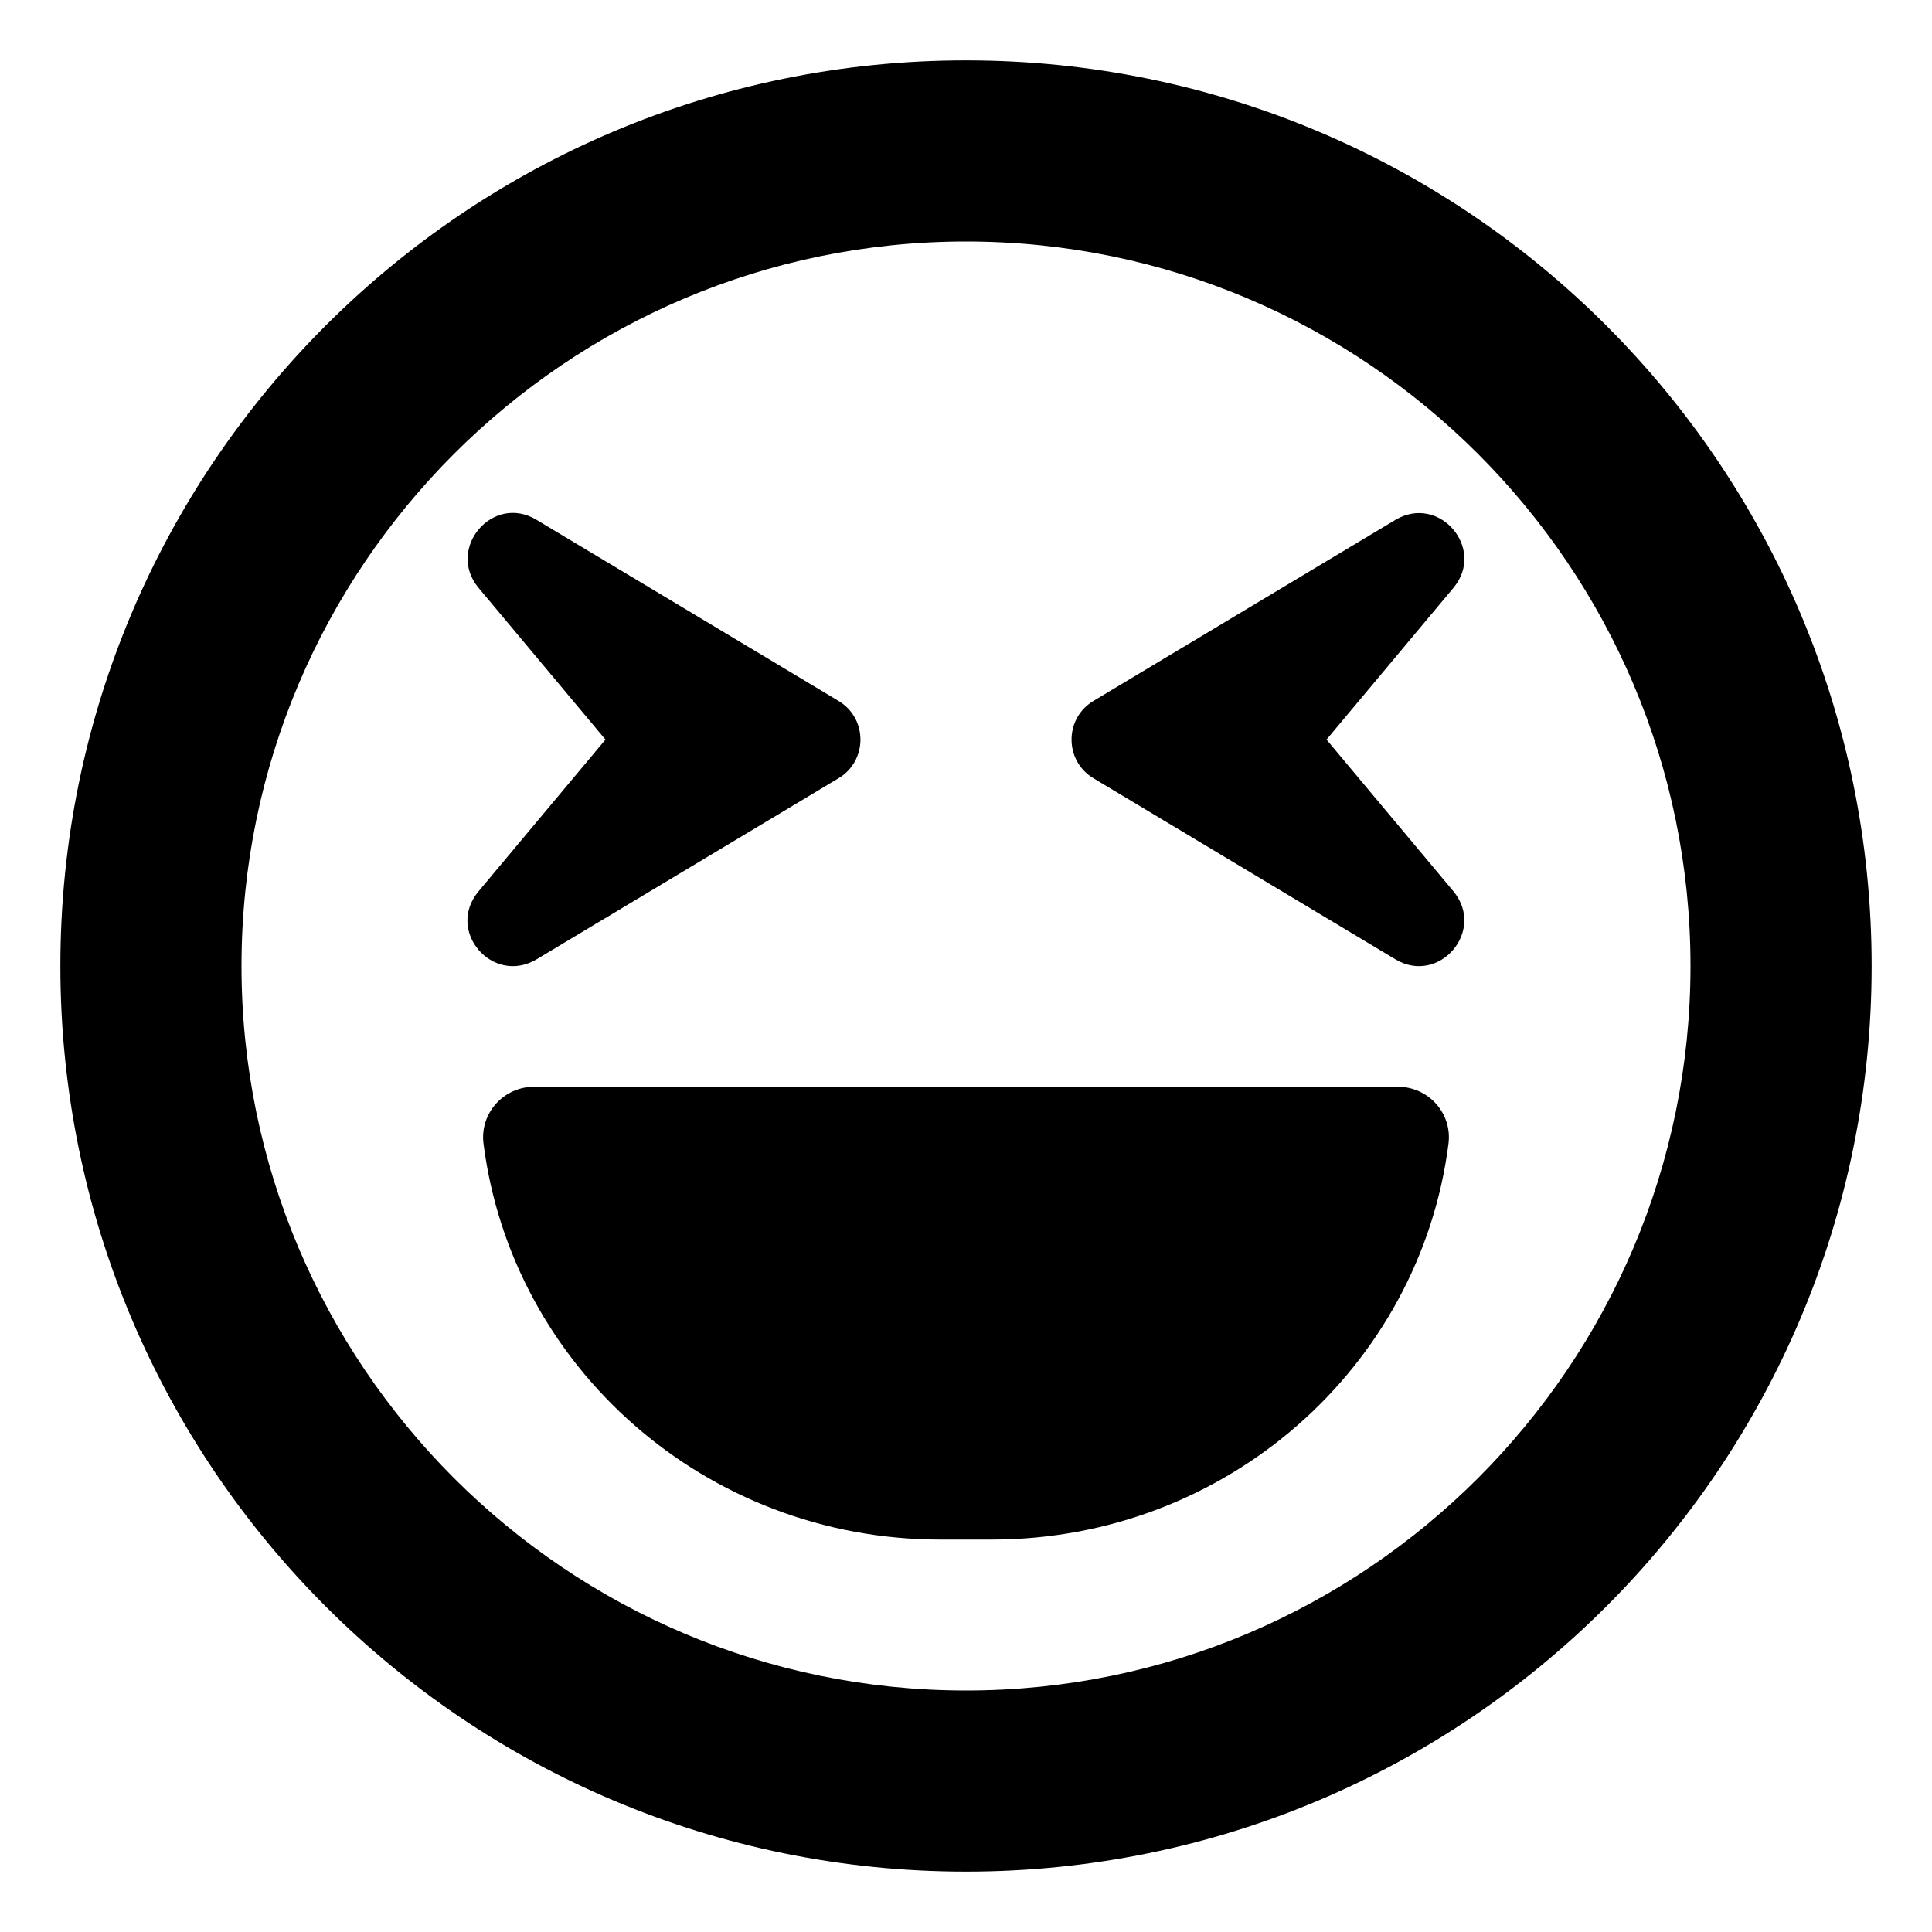 <svg xmlns="http://www.w3.org/2000/svg" viewBox="0 0 512 512"><!-- Font Awesome Pro 6.0.0-alpha2 by @fontawesome - https://fontawesome.com License - https://fontawesome.com/license (Commercial License) --><path d="M370.434 288H141.566C133.453 288 127.156 295 128.125 303C135.633 362.25 186.977 408 249.219 408H262.781C325.023 408 376.367 362.25 383.875 303C384.844 295 378.547 288 370.434 288ZM142.172 254.25L222.215 206.25C229.965 201.625 229.965 190.375 222.215 185.75L142.172 137.75C130.547 130.75 118.195 145.375 126.793 155.75L160.457 196L126.793 236.25C118.074 246.75 130.547 261.125 142.172 254.25ZM369.828 137.75L289.785 185.75C282.035 190.375 282.035 201.625 289.785 206.25L369.828 254.25C381.332 261.125 393.805 246.75 385.207 236.25L351.543 196L385.207 155.75C393.805 145.375 381.453 130.875 369.828 137.75ZM256 16C123.451 16 16 123.451 16 256S123.451 496 256 496S496 388.549 496 256S388.549 16 256 16ZM256 448C150.131 448 64 361.869 64 256S150.131 64 256 64S448 150.131 448 256S361.869 448 256 448Z"/></svg>